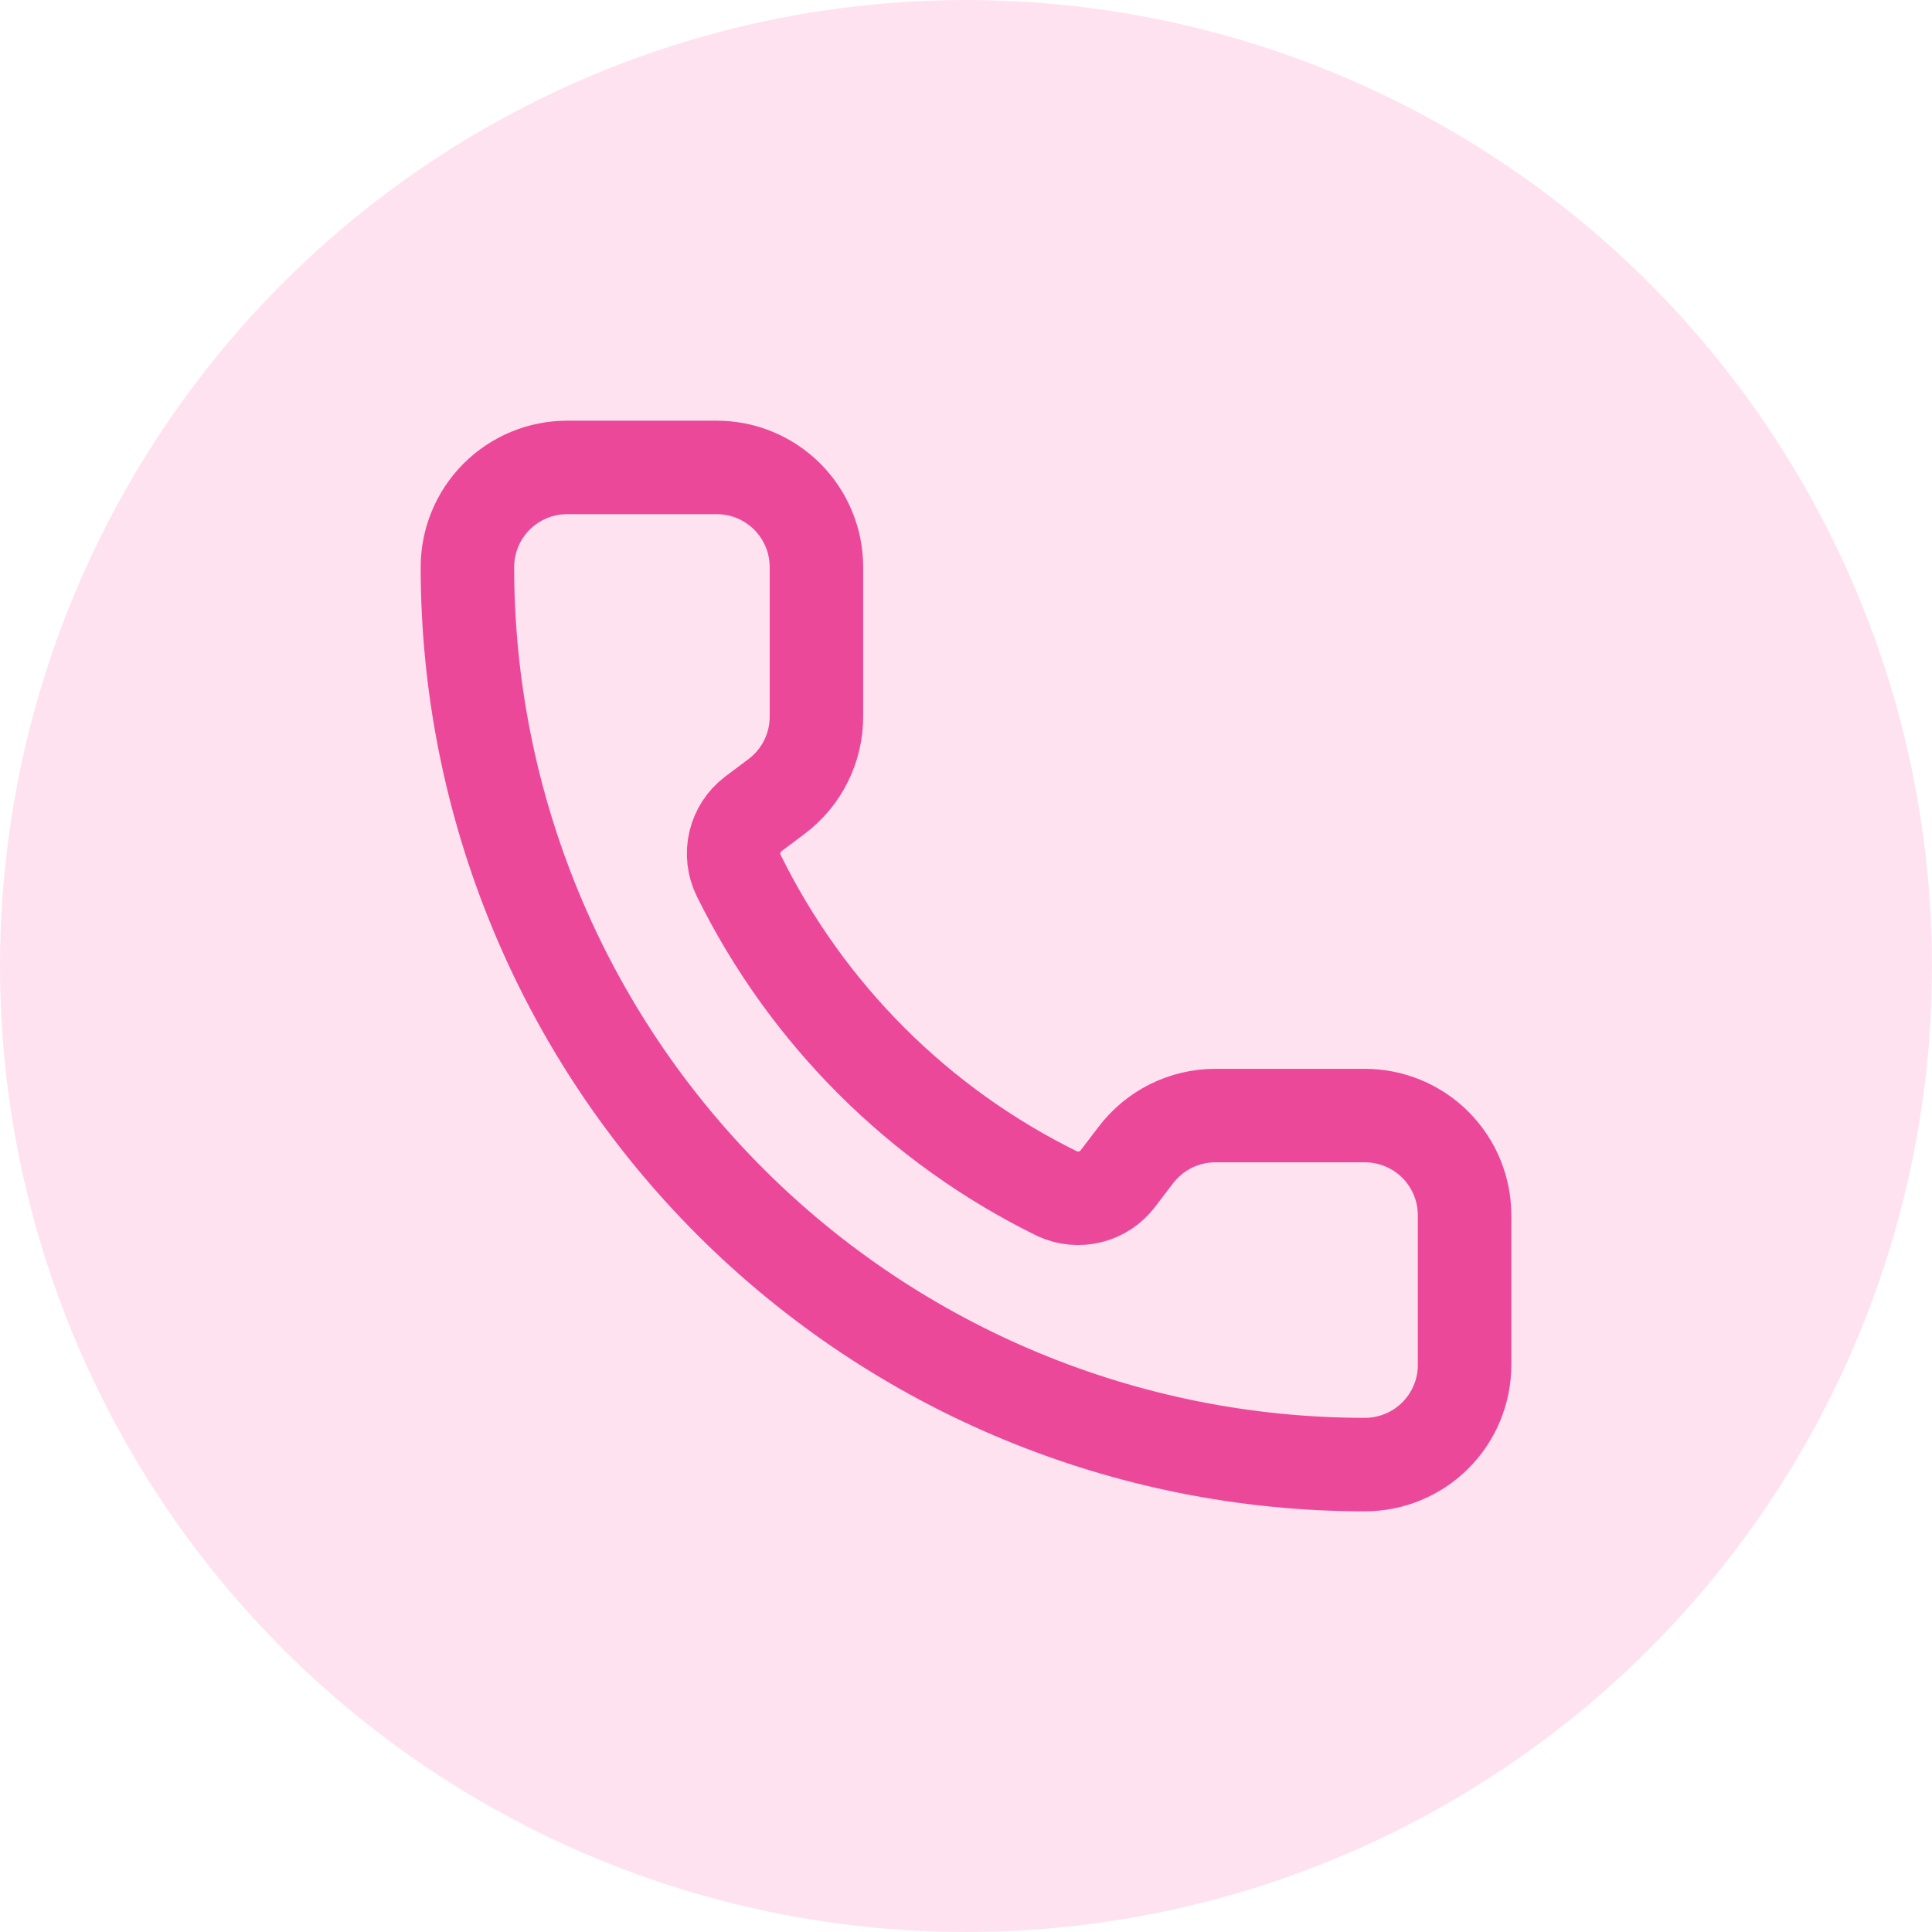 <svg width="62" height="62" viewBox="0 0 62 62" fill="none" xmlns="http://www.w3.org/2000/svg">
<circle cx="31" cy="31" r="31" fill="#FFE2F0"/>
<path d="M33.931 38.309C34.262 38.461 34.634 38.495 34.987 38.407C35.34 38.319 35.652 38.113 35.872 37.824L36.44 37.08C36.738 36.683 37.125 36.36 37.569 36.138C38.013 35.916 38.503 35.8 39 35.8H43.8C44.649 35.8 45.463 36.137 46.063 36.737C46.663 37.337 47 38.151 47 39V43.8C47 44.649 46.663 45.463 46.063 46.063C45.463 46.663 44.649 47 43.8 47C36.162 47 28.836 43.966 23.435 38.565C18.034 33.164 15 25.838 15 18.2C15 17.351 15.337 16.537 15.937 15.937C16.537 15.337 17.351 15 18.2 15H23C23.849 15 24.663 15.337 25.263 15.937C25.863 16.537 26.2 17.351 26.2 18.2V23C26.2 23.497 26.084 23.987 25.862 24.431C25.64 24.875 25.317 25.262 24.92 25.56L24.171 26.122C23.878 26.346 23.67 26.665 23.585 27.025C23.5 27.384 23.542 27.762 23.704 28.094C25.891 32.536 29.487 36.128 33.931 38.309Z" stroke="#EC4899" stroke-width="3" stroke-linecap="round" stroke-linejoin="round"/>
</svg>
